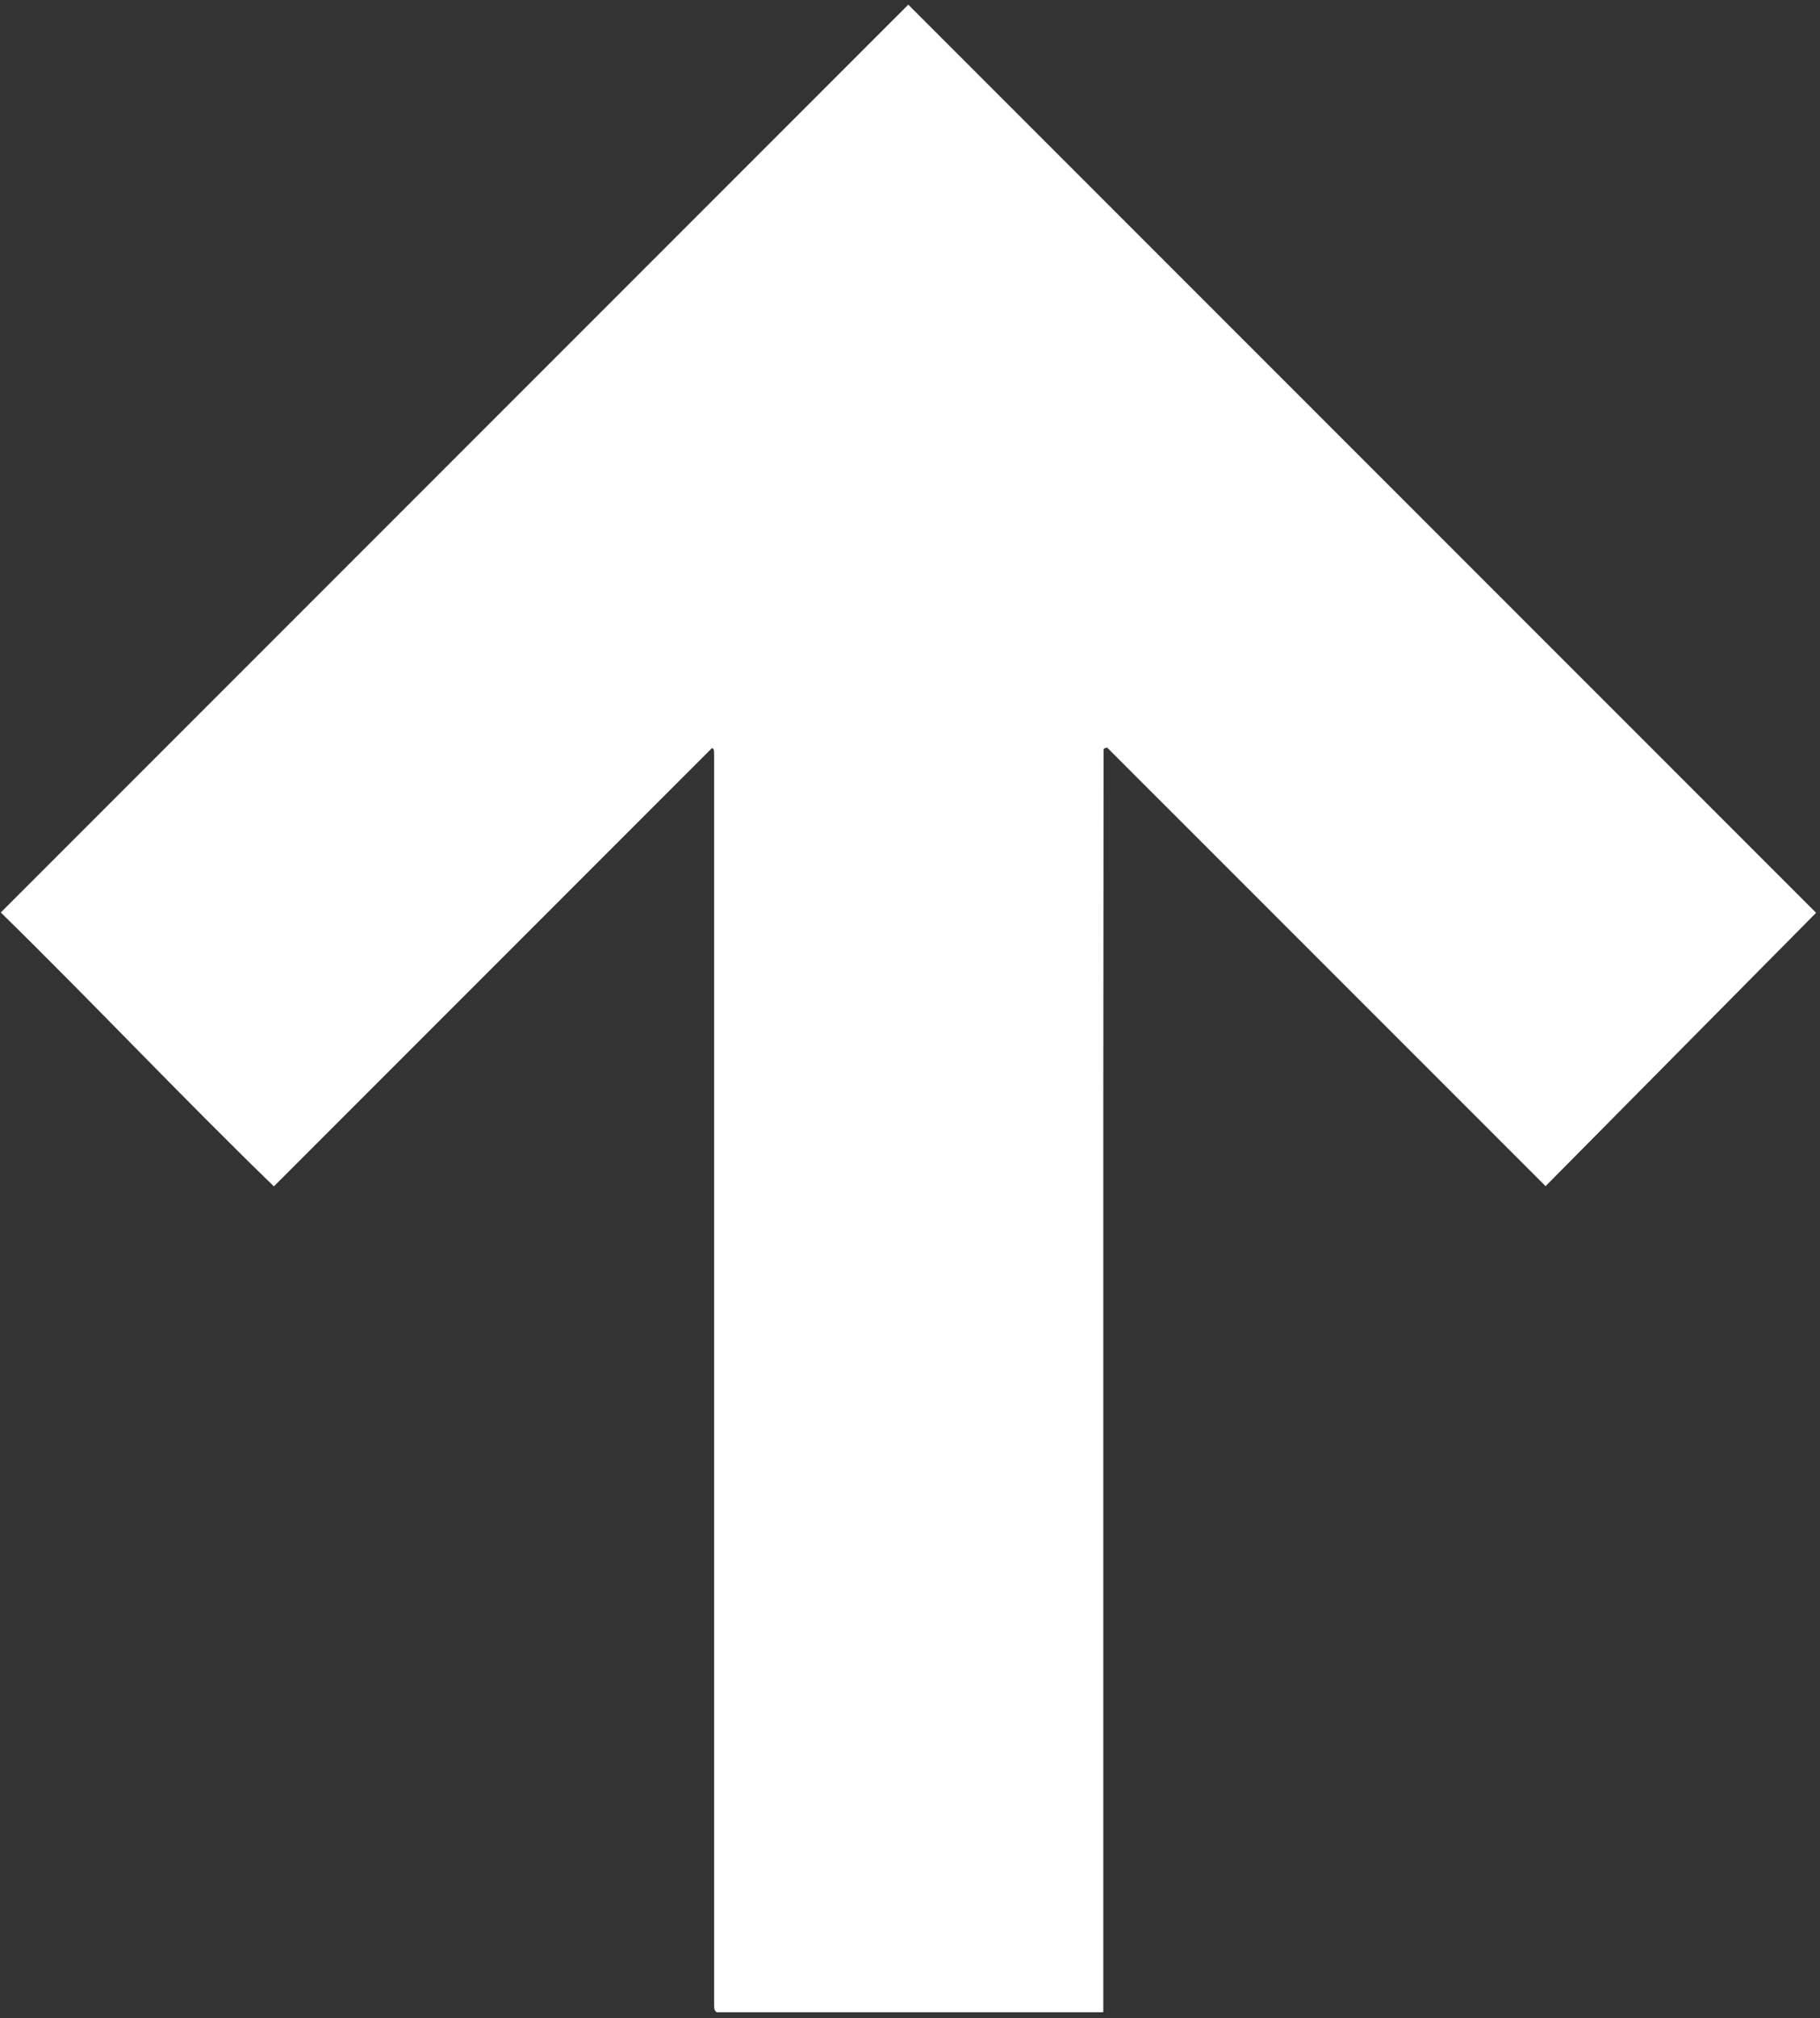 <svg width="129" height="143" viewBox="0 0 129 143"  xmlns="http://www.w3.org/2000/svg" fill="none">
<rect x="0" y="0" width="129" height="143" fill="#333333" stroke="none"/>
<path id="Vector" d="M78.201 77.494C78.201 99.251 78.201 120.885 78.201 142.579C68.998 142.579 59.9 142.579 50.795 142.579C50.772 142.556 50.741 142.529 50.715 142.498C50.69 142.468 50.664 142.437 50.65 142.401C50.636 142.364 50.634 142.322 50.629 142.282C50.623 142.242 50.617 142.201 50.616 142.161C50.614 142.079 50.614 141.998 50.613 141.917C50.613 141.876 50.613 141.835 50.613 141.795C50.613 141.713 50.613 141.632 50.613 141.55C50.613 141.469 50.613 141.388 50.613 141.306C50.613 112.176 50.613 83.046 50.613 53.916C50.613 53.834 50.613 53.753 50.613 53.672C50.613 53.631 50.613 53.59 50.613 53.55C50.613 53.509 50.613 53.468 50.613 53.427C50.612 53.387 50.613 53.346 50.61 53.305C50.608 53.265 50.605 53.224 50.599 53.185C50.592 53.145 50.59 53.099 50.568 53.068C50.548 53.04 50.504 53.029 50.462 53.006C40.15 63.319 29.836 73.633 19.411 84.058C12.757 77.609 6.503 70.96 0.055 64.653C21.574 43.134 43.025 21.683 64.378 0.33C85.731 21.684 107.203 43.156 128.723 64.676C122.469 70.994 116.067 77.46 109.549 84.044C99.132 73.627 88.79 63.286 78.471 52.967C78.37 52.998 78.331 53.004 78.299 53.022C78.267 53.04 78.221 53.071 78.221 53.096C78.212 61.188 78.207 69.28 78.201 77.494Z" fill="white"/>
</svg>
